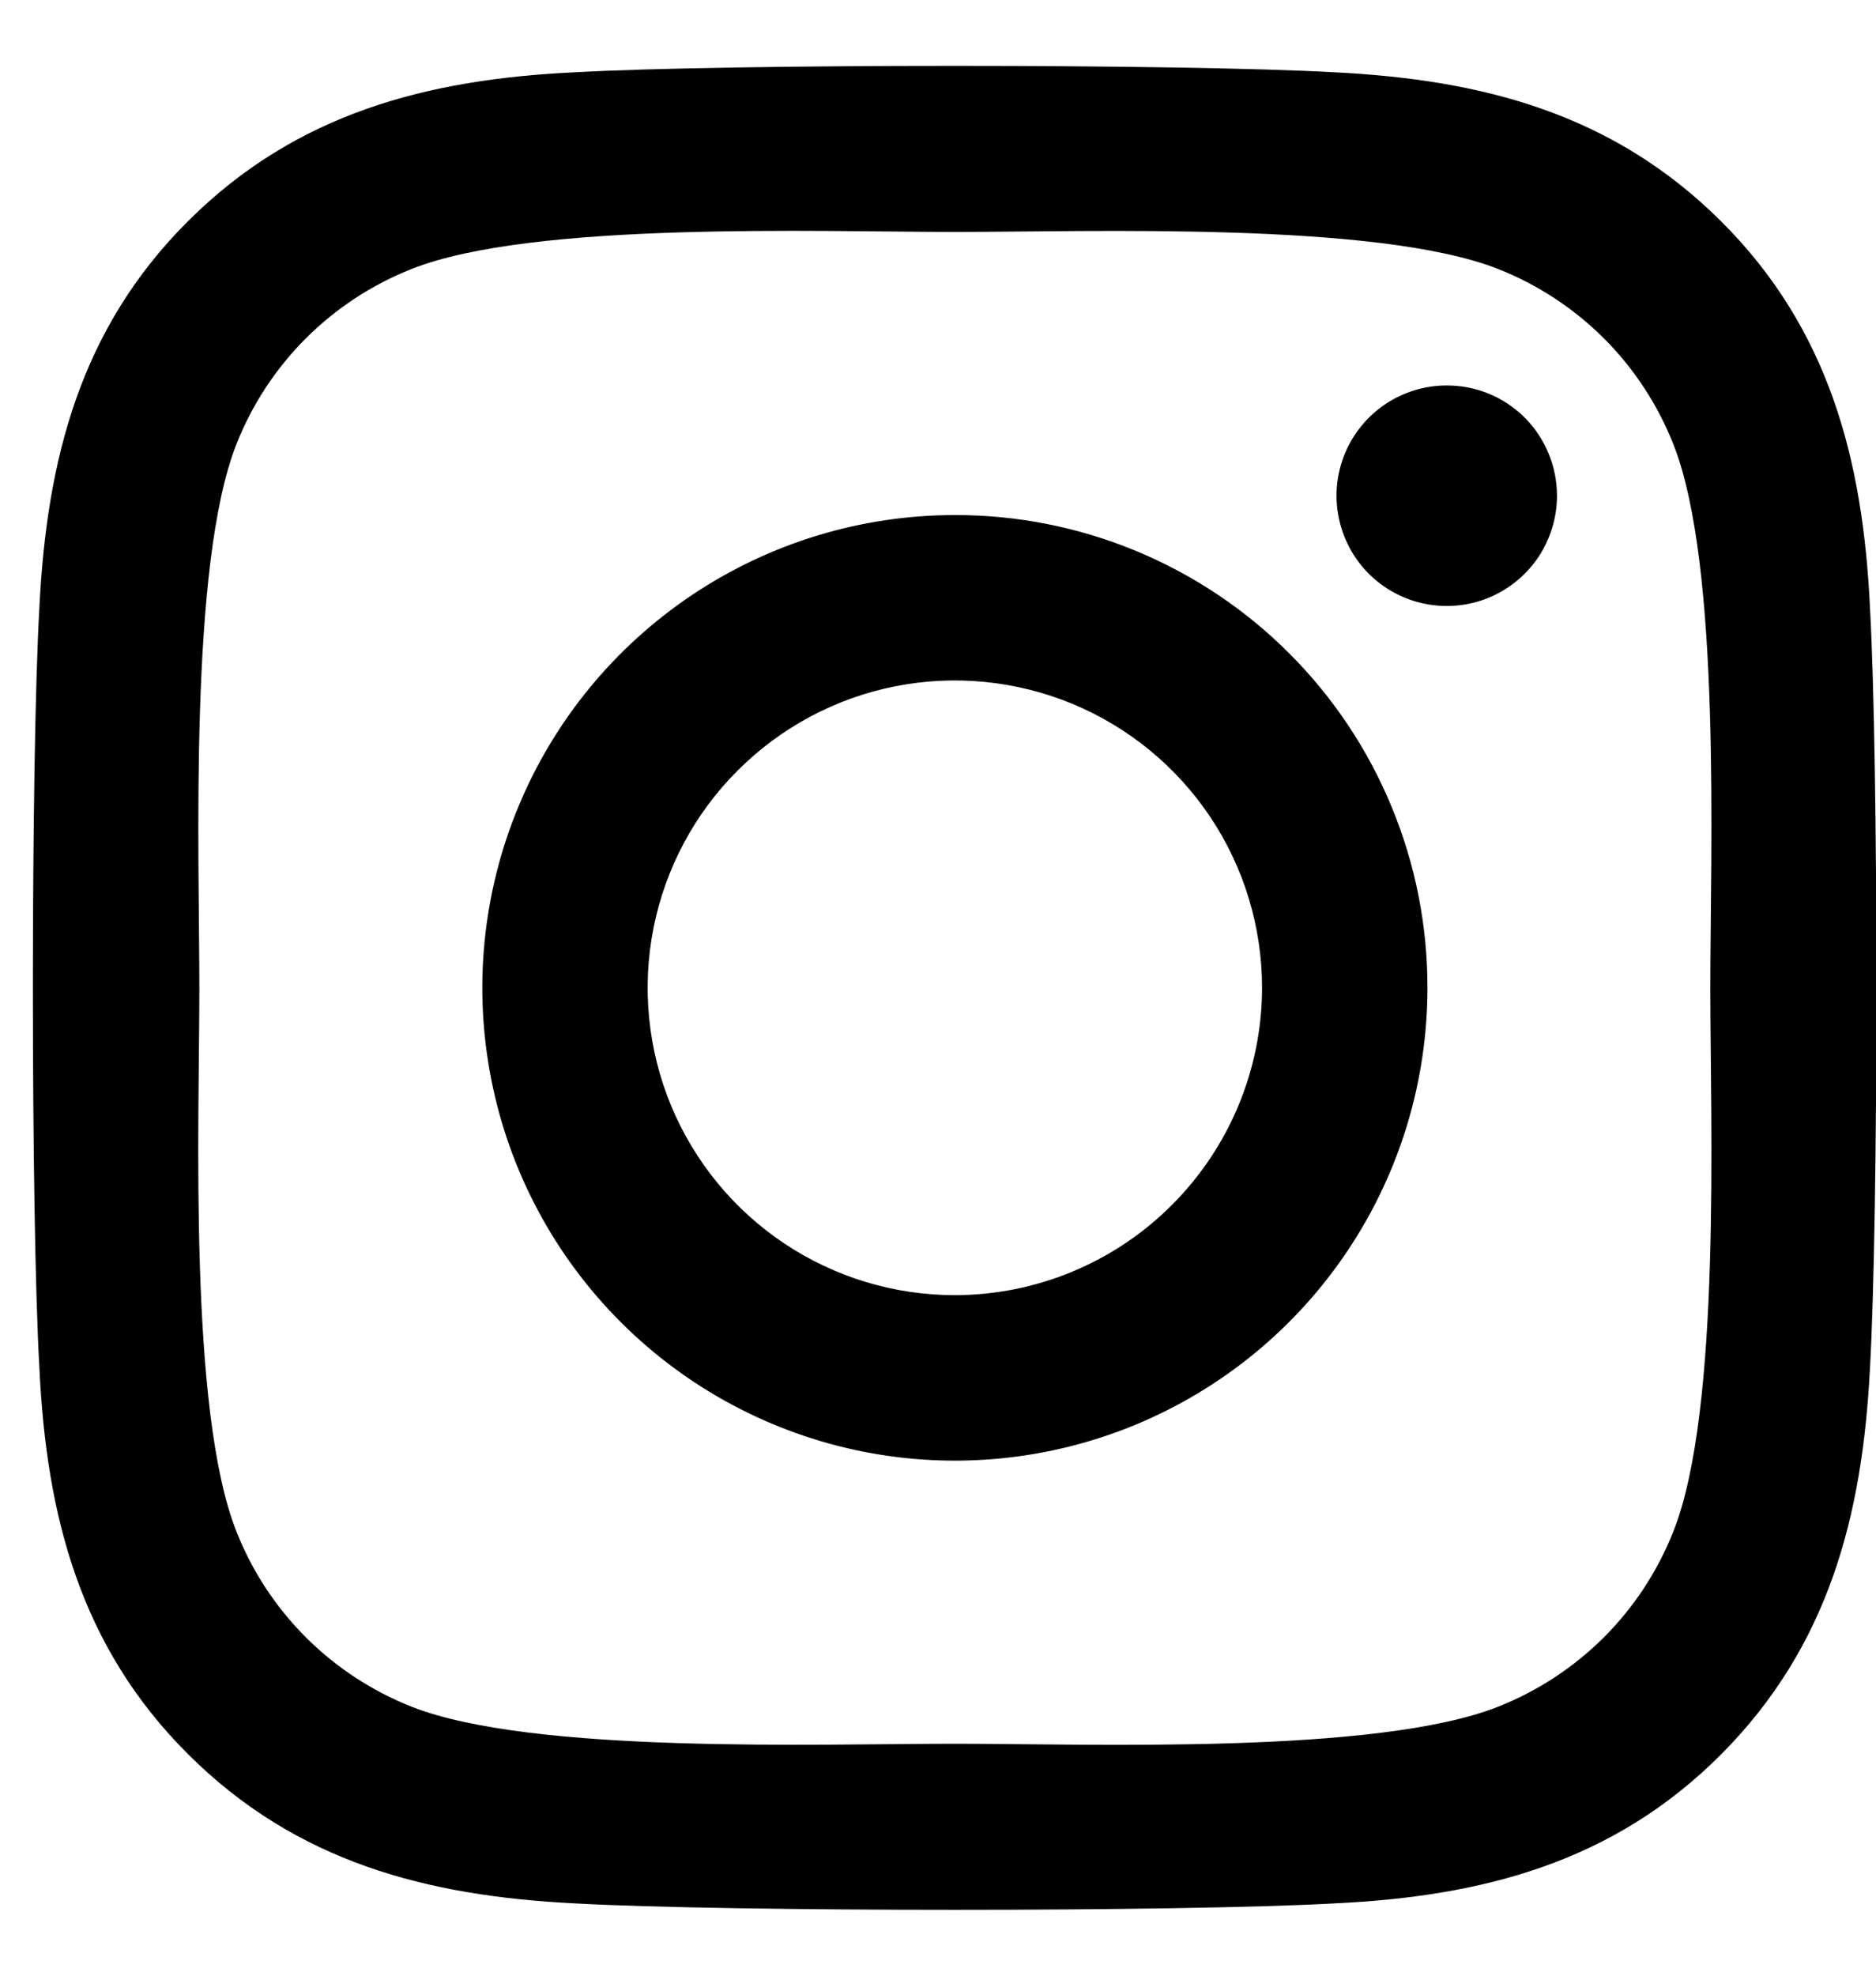 <?xml version="1.0" encoding="UTF-8"?> <svg xmlns="http://www.w3.org/2000/svg" width="19" height="20" viewBox="0 0 19 20" fill="none"><path d="M9.671 5.214C8.724 5.214 7.799 5.495 7.012 6.021C6.225 6.547 5.611 7.294 5.249 8.169C4.887 9.043 4.792 10.005 4.977 10.934C5.161 11.862 5.617 12.715 6.287 13.384C6.956 14.053 7.809 14.509 8.737 14.694C9.665 14.879 10.628 14.784 11.502 14.422C12.377 14.059 13.124 13.446 13.65 12.659C14.176 11.872 14.457 10.947 14.457 10C14.458 9.371 14.335 8.749 14.094 8.167C13.854 7.586 13.502 7.058 13.057 6.614C12.613 6.169 12.085 5.817 11.503 5.576C10.922 5.336 10.3 5.213 9.671 5.214V5.214ZM9.671 13.111C9.055 13.111 8.454 12.929 7.942 12.587C7.43 12.245 7.032 11.759 6.796 11.191C6.561 10.622 6.499 9.997 6.619 9.393C6.739 8.79 7.035 8.235 7.471 7.8C7.906 7.365 8.46 7.068 9.064 6.948C9.667 6.828 10.293 6.89 10.861 7.125C11.43 7.361 11.916 7.76 12.258 8.271C12.6 8.783 12.782 9.385 12.782 10C12.781 10.825 12.452 11.615 11.869 12.198C11.286 12.782 10.495 13.11 9.671 13.111V13.111ZM15.769 5.018C15.769 5.239 15.703 5.455 15.581 5.639C15.458 5.822 15.284 5.965 15.08 6.05C14.876 6.134 14.651 6.156 14.435 6.113C14.218 6.07 14.019 5.964 13.863 5.808C13.707 5.652 13.601 5.453 13.558 5.236C13.514 5.02 13.537 4.795 13.621 4.591C13.706 4.387 13.849 4.213 14.032 4.09C14.216 3.968 14.432 3.902 14.652 3.902C14.799 3.902 14.944 3.93 15.08 3.986C15.216 4.042 15.339 4.125 15.443 4.228C15.546 4.332 15.628 4.455 15.684 4.591C15.74 4.726 15.769 4.872 15.769 5.018V5.018ZM18.939 6.151C18.868 4.656 18.526 3.331 17.431 2.24C16.335 1.149 15.015 0.807 13.52 0.732C11.978 0.645 7.359 0.645 5.818 0.732C4.327 0.803 3.002 1.145 1.907 2.236C0.811 3.327 0.474 4.652 0.399 6.147C0.311 7.688 0.311 12.308 0.399 13.849C0.47 15.344 0.811 16.669 1.907 17.76C3.002 18.851 4.323 19.193 5.818 19.268C7.359 19.355 11.978 19.355 13.52 19.268C15.015 19.197 16.339 18.855 17.431 17.76C18.522 16.665 18.863 15.344 18.939 13.849C19.026 12.308 19.026 7.693 18.939 6.151V6.151ZM16.948 15.502C16.789 15.904 16.55 16.269 16.245 16.574C15.939 16.879 15.575 17.118 15.173 17.277C13.944 17.764 11.029 17.652 9.671 17.652C8.313 17.652 5.393 17.76 4.168 17.277C3.767 17.118 3.402 16.879 3.097 16.574C2.792 16.269 2.552 15.904 2.394 15.502C1.907 14.274 2.019 11.358 2.019 10C2.019 8.642 1.911 5.722 2.394 4.498C2.552 4.096 2.792 3.731 3.097 3.426C3.402 3.121 3.767 2.882 4.168 2.723C5.397 2.236 8.313 2.348 9.671 2.348C11.029 2.348 13.948 2.24 15.173 2.723C15.575 2.882 15.939 3.121 16.245 3.426C16.55 3.731 16.789 4.096 16.948 4.498C17.435 5.727 17.322 8.642 17.322 10C17.322 11.358 17.435 14.278 16.948 15.502Z" fill="black"></path></svg> 